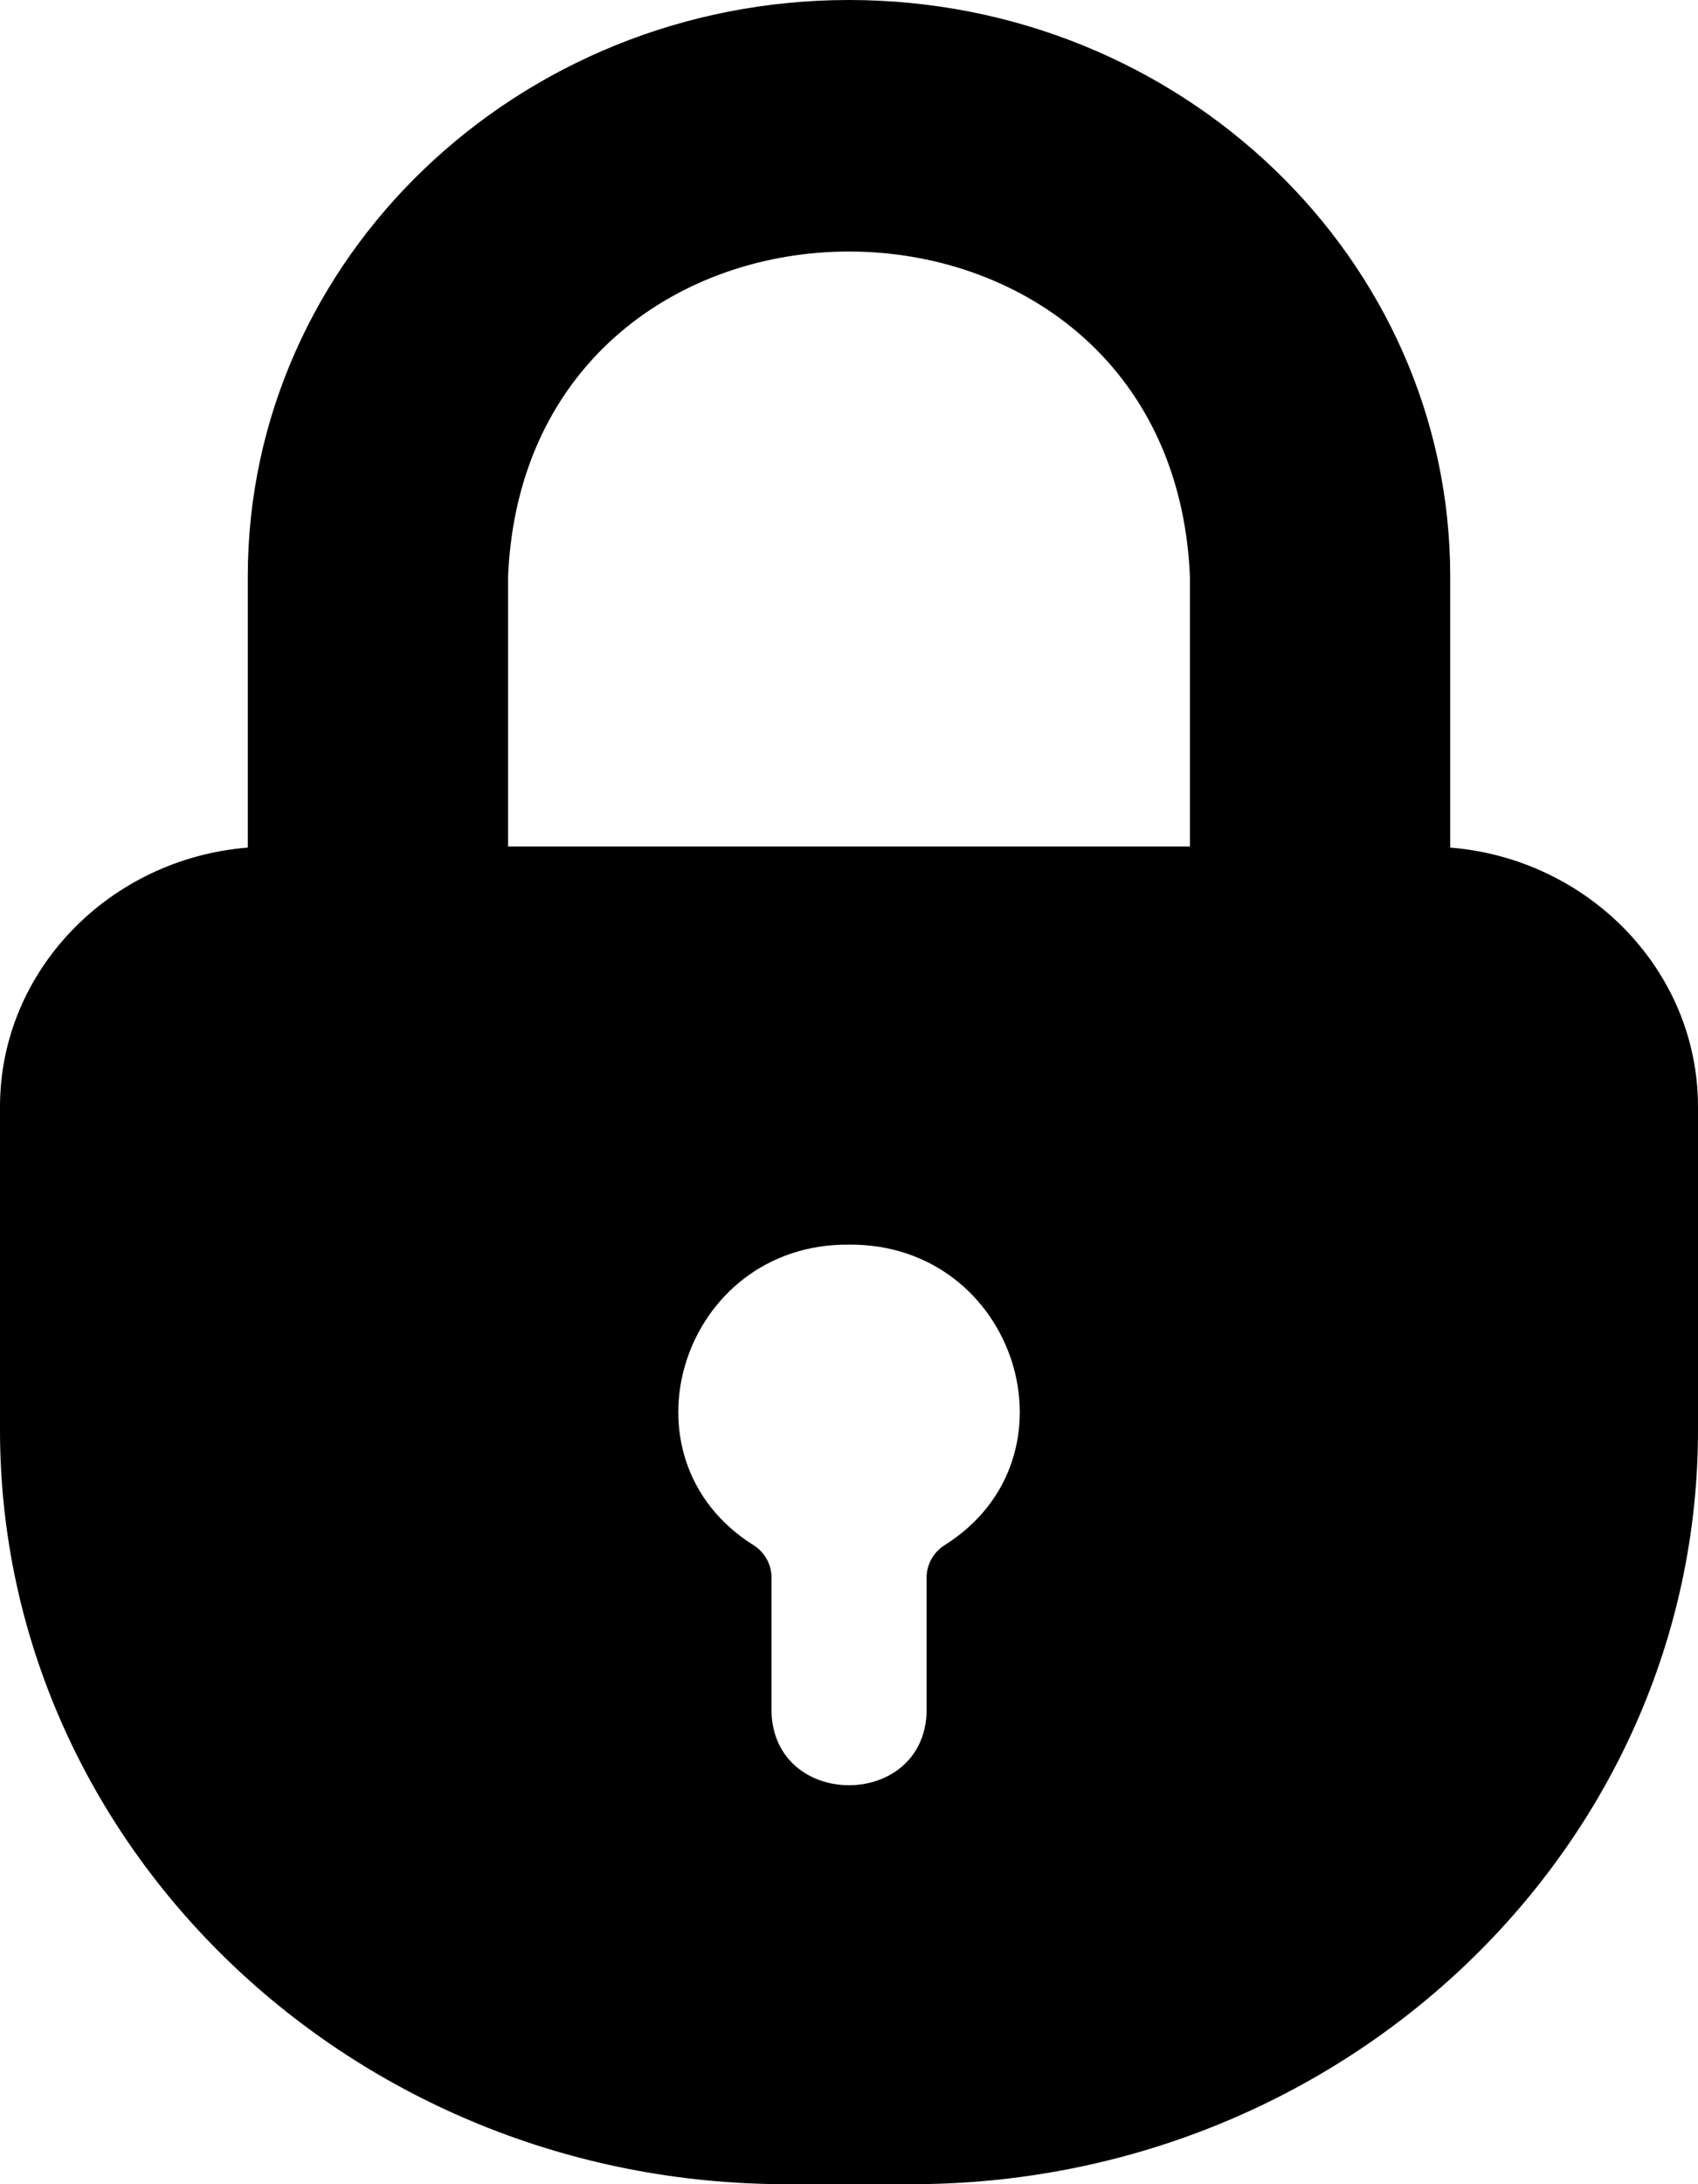<svg width="14" height="18" viewBox="0 0 14 18" fill="none" xmlns="http://www.w3.org/2000/svg">
<path d="M11.957 6.985V4.75C11.957 2.132 9.736 0 7 0C4.268 0 2.043 2.132 2.043 4.75V6.985C0.9 7.077 0 8.002 0 9.12V11.785C1.97741e-08 15.211 2.907 18 6.483 18H7.517C11.093 18 14 15.211 14 11.785V9.12C14 8.002 13.1 7.077 11.957 6.985ZM4.189 4.75C4.343 1.18 9.657 1.181 9.811 4.75V6.976H4.189L4.189 4.75ZM6.216 12.736C5.059 12.013 5.623 10.245 7 10.257C8.377 10.246 8.942 12.012 7.785 12.736C7.696 12.793 7.64 12.894 7.64 12.998V14.107C7.618 14.913 6.383 14.915 6.361 14.107V12.998C6.361 12.894 6.305 12.793 6.216 12.736Z" fill="black"/>
</svg>
